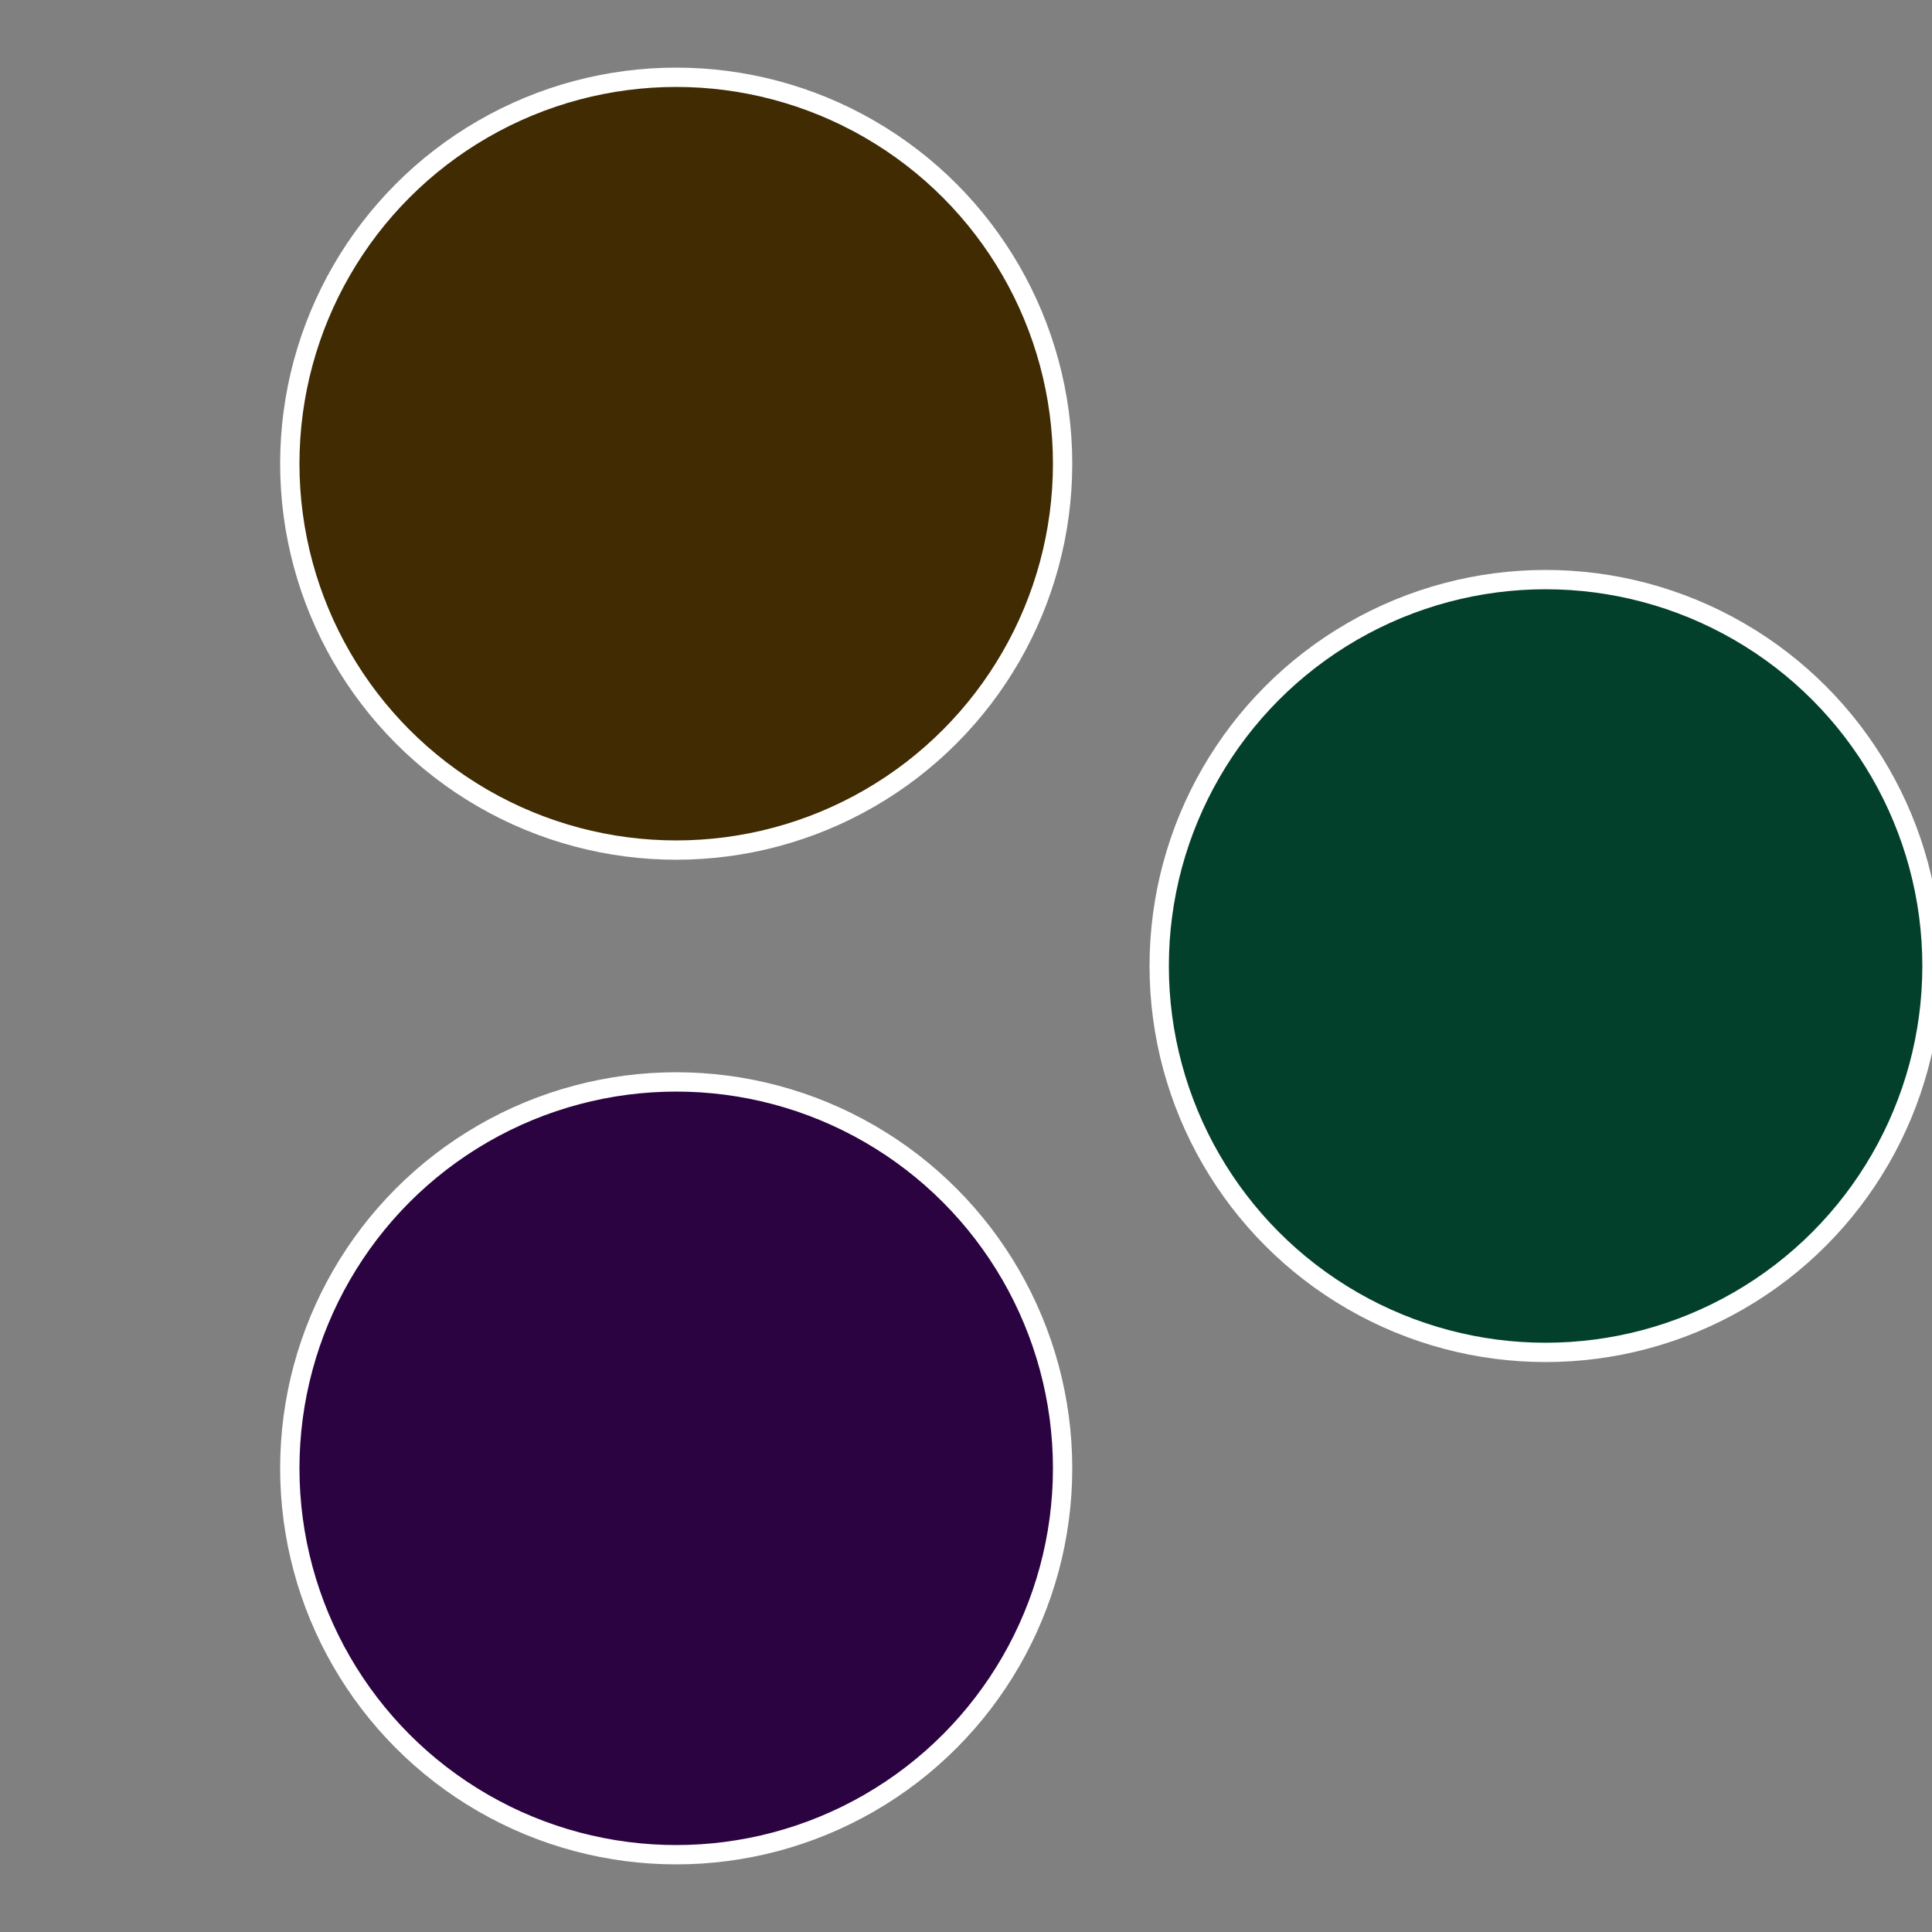 <?xml version="1.0" standalone="no"?>
<svg width="500" height="500" viewBox="-1 -1 2 2" xmlns="http://www.w3.org/2000/svg">
 
                <rect x="-1" y="-1" width="2" height="2" fill="#808080" stroke="none"/>
 
                <circle cx="0.6" cy="0" r="0.4" fill="#03402b" stroke="#fff" stroke-width="1%" />
             
                <circle cx="-0.3" cy="0.52" r="0.4" fill="#2b0340" stroke="#fff" stroke-width="1%" />
             
                <circle cx="-0.3" cy="-0.52" r="0.4" fill="#402b03" stroke="#fff" stroke-width="1%" />
            </svg>
